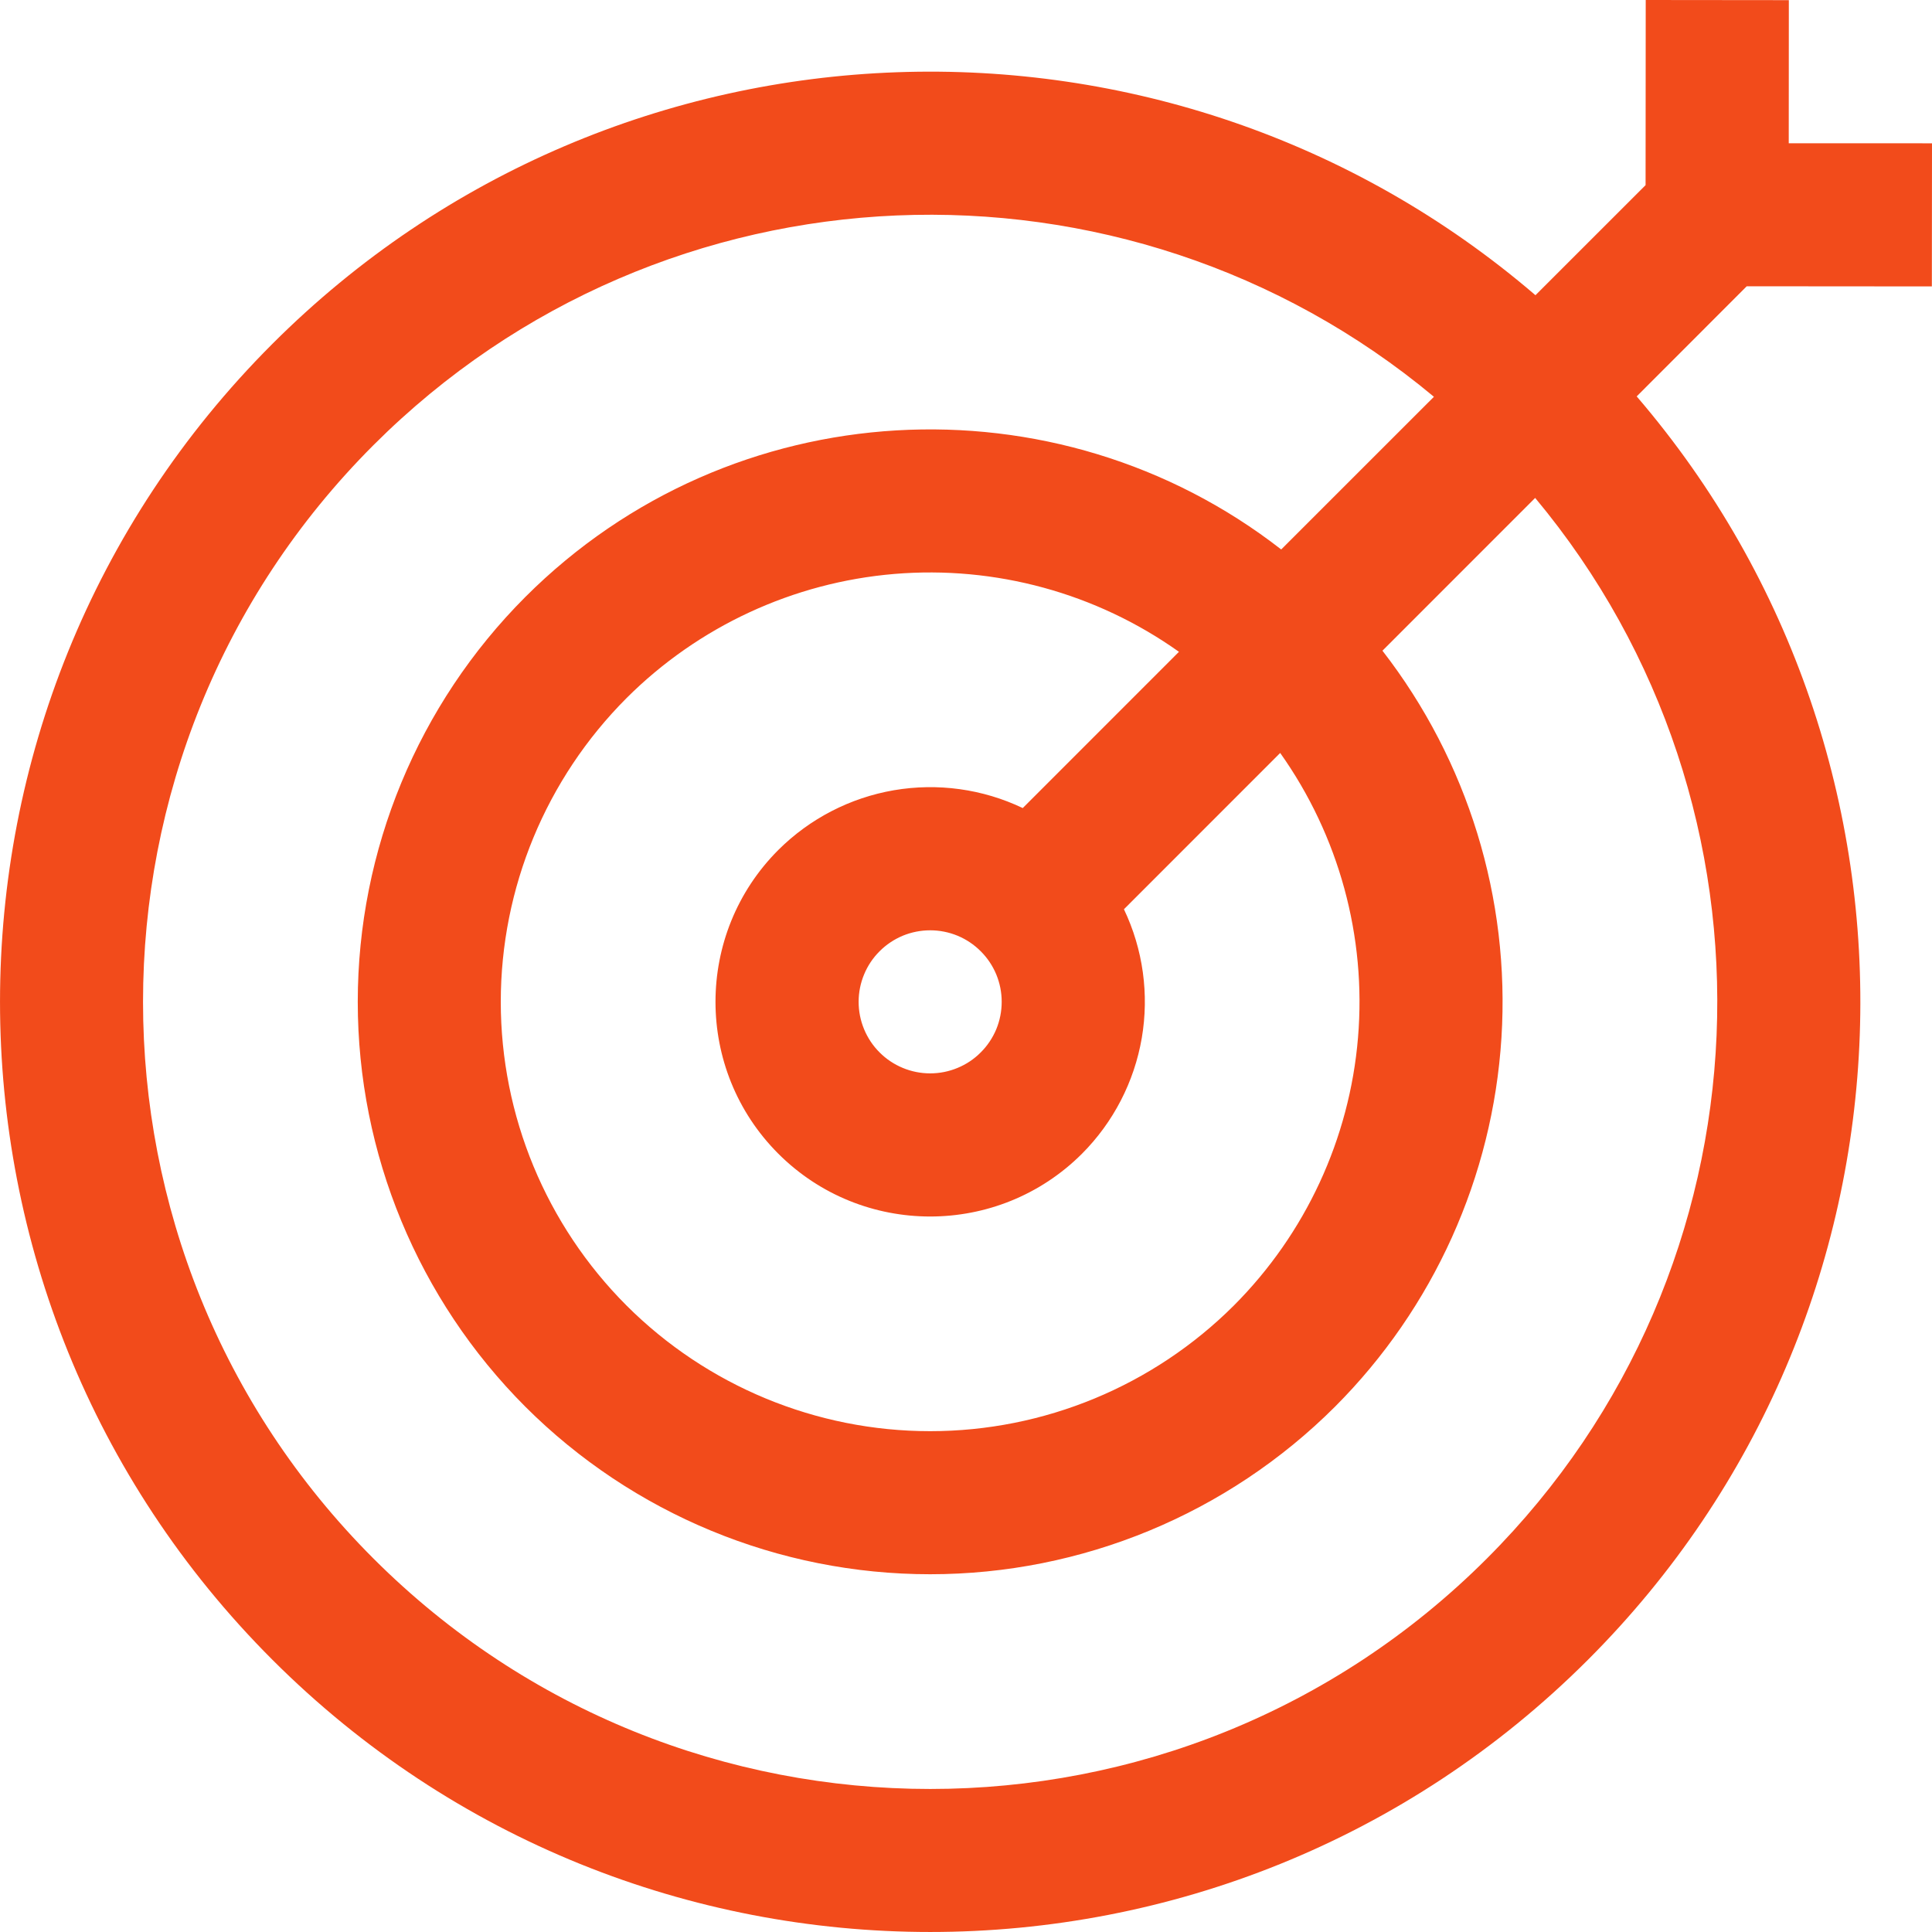 <svg width="40" height="40" viewBox="0 0 40 40" fill="none" xmlns="http://www.w3.org/2000/svg">
<path fill-rule="evenodd" clip-rule="evenodd" d="M31.79 6.112L34.07 3.833L34.073 0L37.036 0.003L37.034 2.966L40 2.967L39.997 5.93L36.164 5.927L33.886 8.207C40.379 15.772 40.044 27.197 32.879 34.362C25.362 41.879 13.155 41.879 5.638 34.362C-1.879 26.845 -1.879 14.638 5.638 7.121C12.802 -0.043 24.226 -0.379 31.79 6.112ZM31.784 10.309L28.622 13.472C30.391 15.754 31.267 18.602 31.086 21.484C30.905 24.365 29.68 27.081 27.64 29.124C25.416 31.345 22.401 32.593 19.258 32.593C16.115 32.593 13.1 31.345 10.876 29.124C8.655 26.9 7.407 23.885 7.407 20.742C7.407 17.599 8.655 14.584 10.876 12.36C15.147 8.089 21.879 7.761 26.526 11.376L29.688 8.215C23.286 2.876 13.74 3.209 7.732 9.216C1.371 15.578 1.371 25.906 7.732 32.268C14.094 38.629 24.422 38.629 30.784 32.268C36.793 26.259 37.124 16.711 31.784 10.309ZM26.505 15.589L23.27 18.825C23.666 19.655 23.794 20.587 23.639 21.493C23.483 22.399 23.051 23.235 22.402 23.886C20.667 25.62 17.849 25.62 16.114 23.886C14.38 22.151 14.38 19.333 16.114 17.598C16.765 16.949 17.601 16.517 18.507 16.361C19.413 16.206 20.345 16.334 21.175 16.73L24.409 13.495C22.696 12.278 20.608 11.708 18.515 11.883C16.421 12.059 14.457 12.97 12.971 14.454C11.305 16.123 10.368 18.384 10.368 20.742C10.368 23.1 11.305 25.361 12.971 27.029C14.639 28.695 16.9 29.631 19.258 29.631C21.616 29.631 23.877 28.695 25.546 27.029C27.03 25.542 27.941 23.578 28.116 21.485C28.292 19.391 27.721 17.303 26.505 15.589ZM20.305 19.695C20.168 19.557 20.005 19.448 19.825 19.373C19.645 19.299 19.453 19.261 19.258 19.261C19.064 19.261 18.871 19.299 18.691 19.373C18.512 19.448 18.348 19.557 18.211 19.695C18.073 19.832 17.964 19.995 17.89 20.175C17.815 20.355 17.777 20.547 17.777 20.742C17.777 20.936 17.815 21.129 17.89 21.309C17.964 21.488 18.073 21.652 18.211 21.789C18.348 21.927 18.512 22.036 18.691 22.11C18.871 22.185 19.064 22.223 19.258 22.223C19.453 22.223 19.645 22.185 19.825 22.11C20.005 22.036 20.168 21.927 20.305 21.789C20.443 21.652 20.552 21.488 20.627 21.309C20.701 21.129 20.739 20.936 20.739 20.742C20.739 20.547 20.701 20.355 20.627 20.175C20.552 19.995 20.443 19.832 20.305 19.695Z" fill="#F24B1B"/>
</svg>
